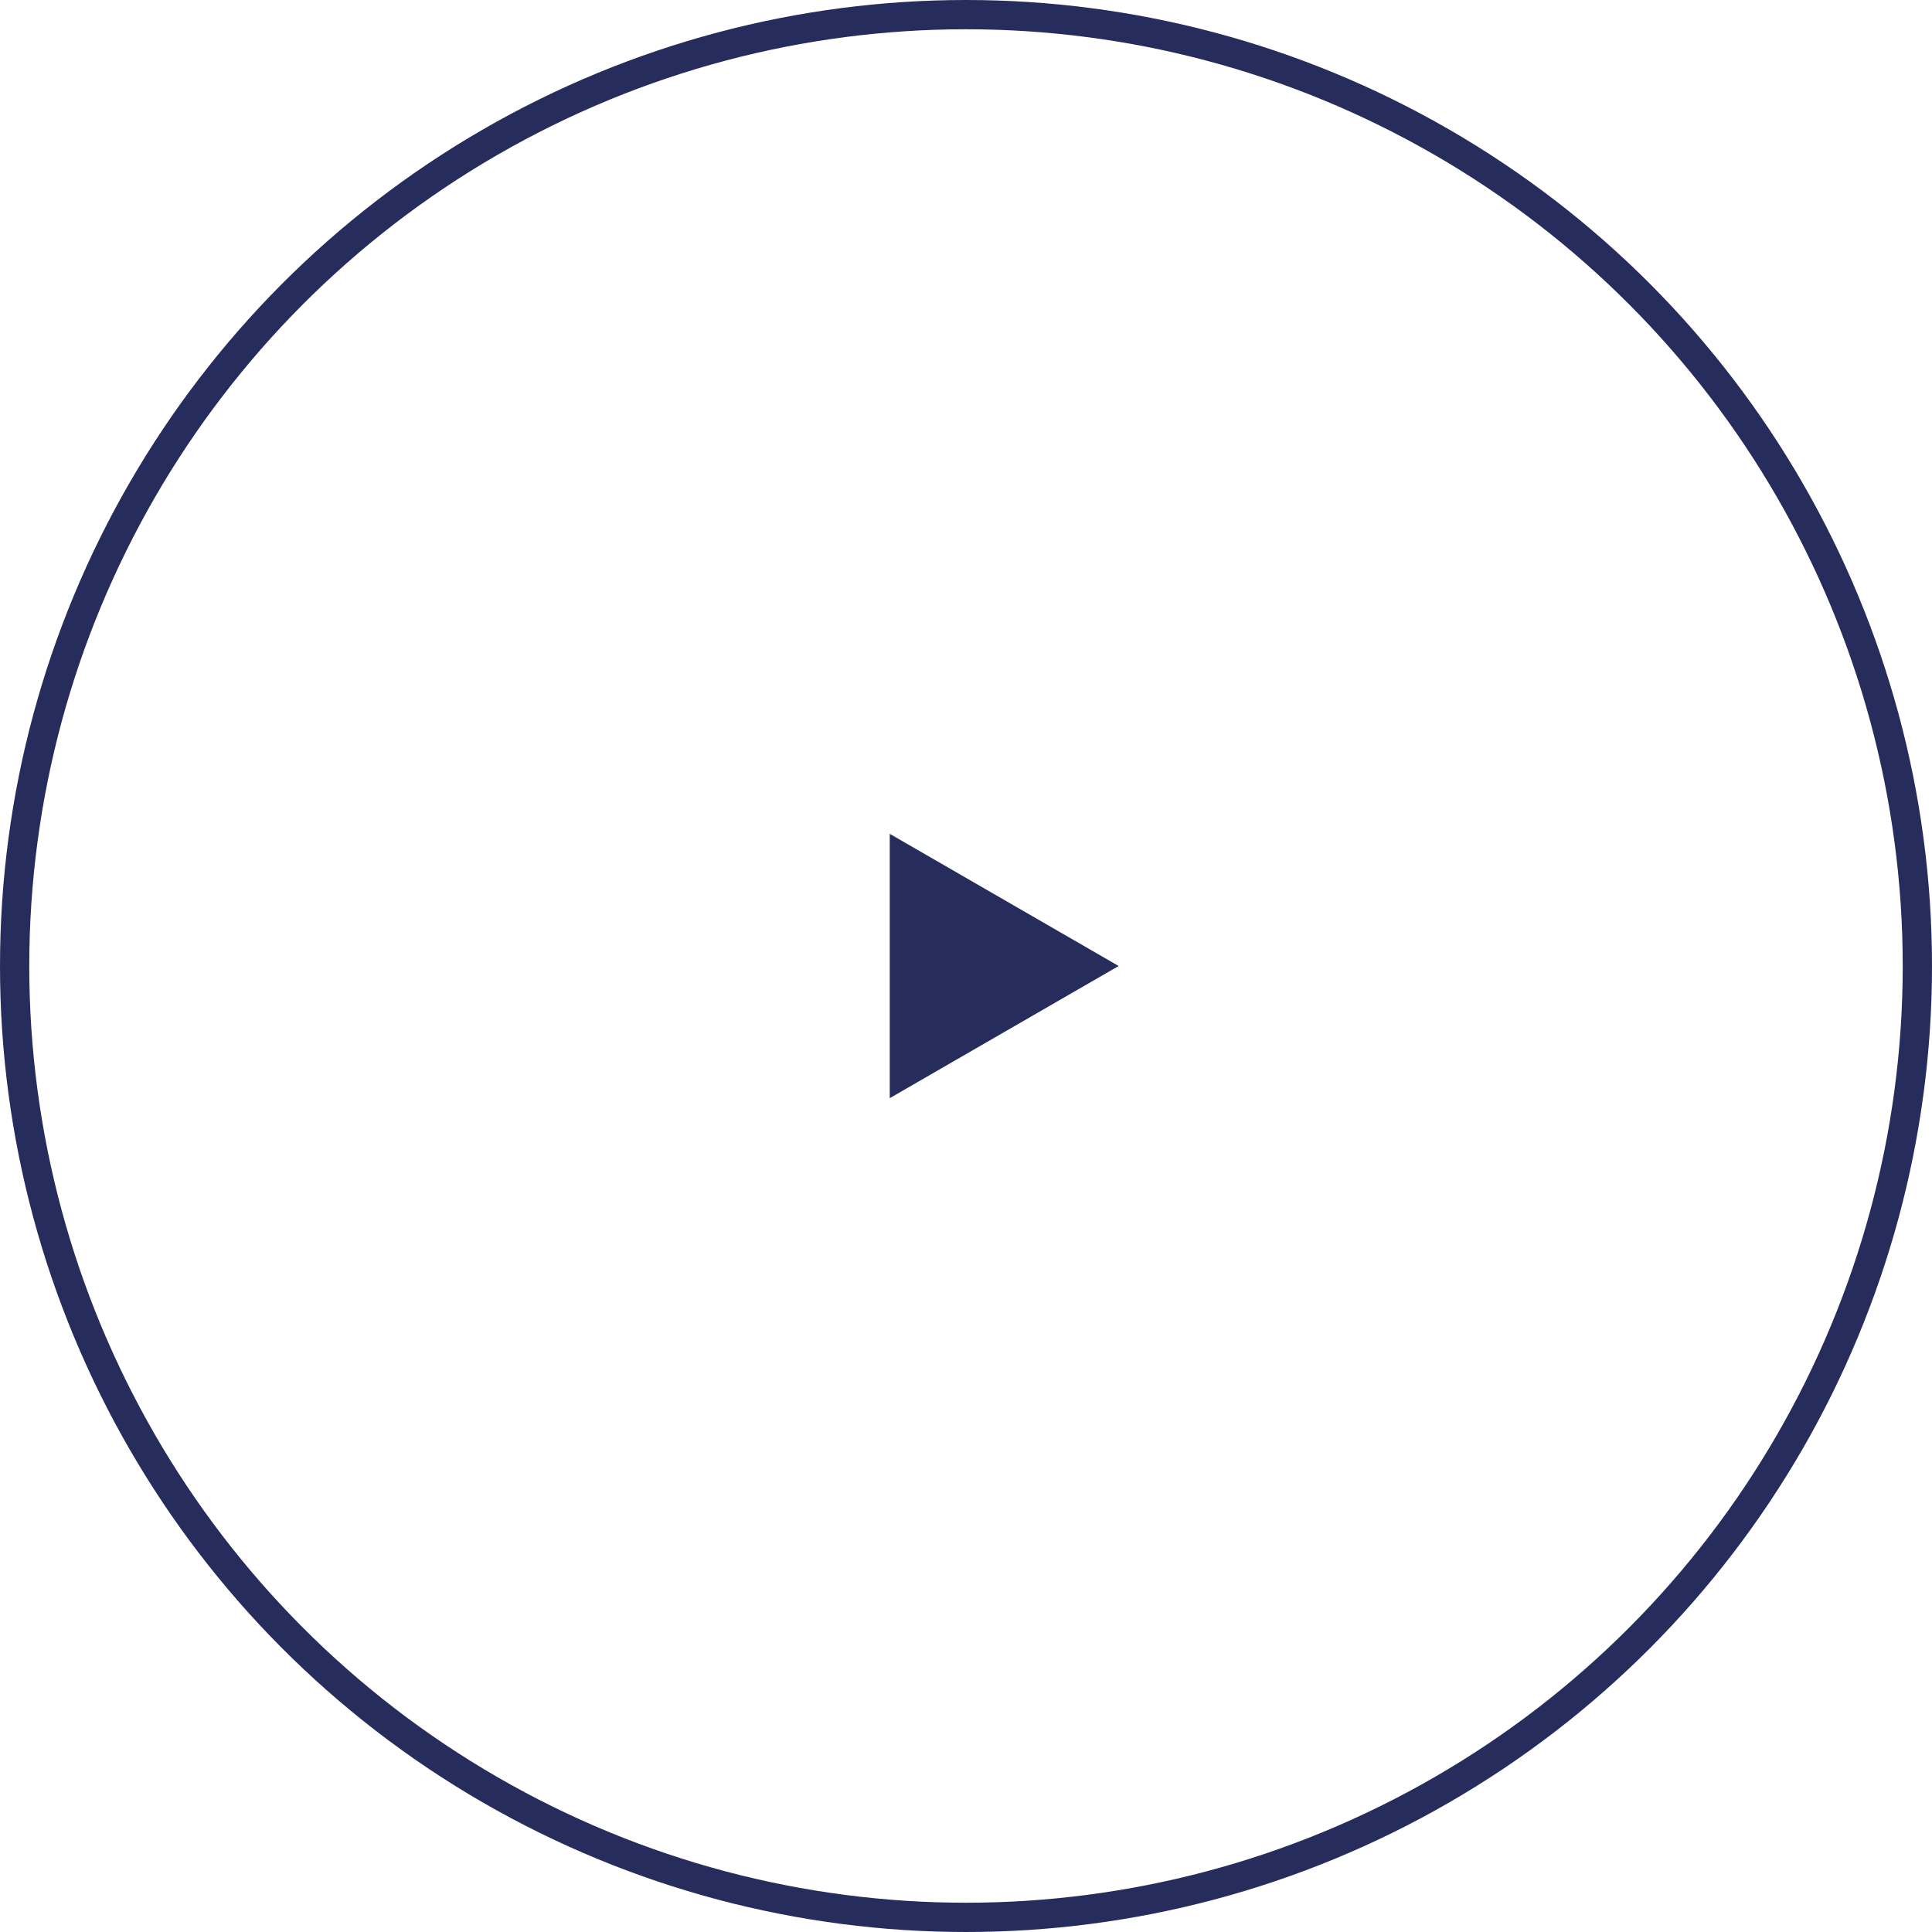<?xml version="1.0" encoding="UTF-8"?><svg id="_レイヤー_2" xmlns="http://www.w3.org/2000/svg" viewBox="0 0 132 132"><defs><style>.cls-1{fill:#262d5d;}.cls-2{fill:none;stroke:#262d5d;stroke-miterlimit:10;stroke-width:2px;}</style></defs><g id="_文字"><circle class="cls-2" cx="66" cy="66" r="65"/><polygon class="cls-1" points="76.43 66 60.79 56.97 60.79 75.03 76.43 66"/></g></svg>